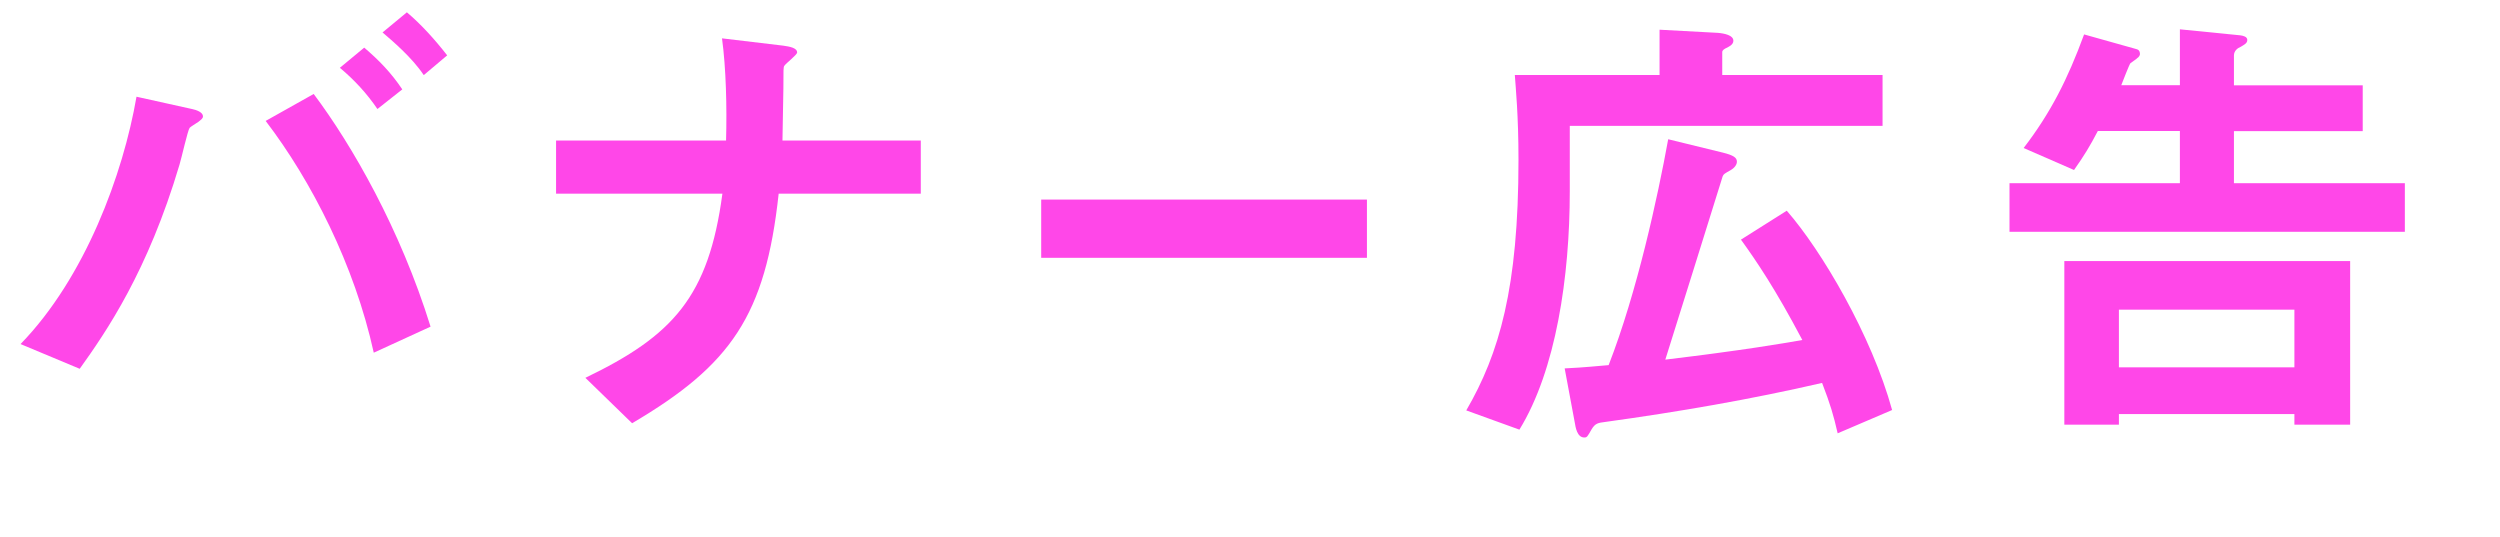 <?xml version="1.0" encoding="utf-8"?>
<!-- Generator: Adobe Illustrator 24.0.1, SVG Export Plug-In . SVG Version: 6.00 Build 0)  -->
<svg version="1.0" id="レイヤー_1" xmlns="http://www.w3.org/2000/svg" xmlns:xlink="http://www.w3.org/1999/xlink" x="0px"
	 y="0px" width="191.03px" height="41.02px" viewBox="0 0 191.03 41.02" enable-background="new 0 0 191.03 41.02"
	 xml:space="preserve">
<g>
	<g>
		<path fill="#FF47E8" d="M15.16,9.31c-0.42,0.28-0.56,0.35-0.67,0.46c-0.14,0.17-0.63,2.35-0.77,2.8
			c-2.42,8.16-5.6,12.78-7.63,15.61l-4.52-1.89c4.94-5.08,7.84-12.99,8.86-18.9l4.24,0.94c0.35,0.07,0.84,0.25,0.84,0.56
			C15.51,9.06,15.33,9.17,15.16,9.31z M28.56,26.95c-1.47-6.69-4.76-13.13-8.26-17.71l3.67-2.06c2.94,3.92,6.62,10.33,8.93,17.78
			L28.56,26.95z M28.84,8.33c-0.81-1.19-1.75-2.21-2.87-3.15l1.86-1.54c1.12,0.95,2.07,1.93,2.91,3.19L28.84,8.33z M32.38,5.74
			c-0.91-1.37-2.45-2.66-3.15-3.26l1.86-1.54c1.08,0.91,2.13,2.07,3.08,3.29L32.38,5.74z"/>
		<path fill="#FF47E8" d="M59.5,14.8c-1.01,9.31-3.64,13.09-11.2,17.54l-3.57-3.47c6.69-3.22,9.42-6.2,10.47-14.07H42.49v-4.06
			h12.99c0.07-2.56,0-5.53-0.31-7.81l4.69,0.56c0.49,0.07,1.05,0.17,1.05,0.52c0,0.18-0.84,0.81-0.98,1.02
			c-0.07,0.1-0.07,0.28-0.07,1.72c0,0.07-0.04,2.17-0.07,3.99h10.57v4.06H59.5z"/>
		<path fill="#FF47E8" d="M79.56,19.7v-4.45h24.89v4.45H79.56z"/>
		<path fill="#FF47E8" d="M119.95,9.62v5.01c0,6.48-1.05,13.65-3.85,18.2l-4.06-1.47c2.52-4.34,3.99-9.35,3.99-19.15
			c0-3.4-0.21-5.46-0.28-6.48h11.06V2.27l4.45,0.24c0.49,0.04,1.19,0.18,1.19,0.6c0,0.28-0.28,0.42-0.46,0.52
			c-0.25,0.11-0.39,0.21-0.39,0.35v1.75h12.25v3.89H119.95z M140.42,33.11c-0.32-1.4-0.56-2.21-1.19-3.85
			c-5.46,1.26-10.99,2.21-16.56,2.98c-0.56,0.07-0.77,0.1-1.05,0.56c-0.32,0.56-0.35,0.63-0.56,0.63c-0.56,0-0.67-0.8-0.73-1.15
			l-0.77-4.13c0.74-0.04,1.02-0.04,3.36-0.25c2.17-5.57,3.75-12.85,4.55-17.26l4.17,1.02c0.84,0.21,1.08,0.39,1.08,0.7
			c0,0.21-0.17,0.46-0.46,0.63c-0.49,0.28-0.56,0.31-0.63,0.49c-1.22,3.89-3.15,10.12-4.38,14c6.12-0.74,8.93-1.23,10.47-1.5
			c-2.07-3.92-3.5-6.02-4.69-7.67l3.5-2.21c2.66,3.04,6.48,9.52,8.05,15.23L140.42,33.11z"/>
		<path fill="#FF47E8" d="M153.55,17.71V14h13.02v-3.99h-6.27c-0.6,1.15-1.05,1.89-1.82,2.98l-3.85-1.68
			c2.07-2.7,3.36-5.25,4.62-8.68l3.99,1.12c0.17,0.03,0.28,0.17,0.28,0.38c0,0.1-0.1,0.25-0.21,0.31c0,0.04-0.49,0.35-0.52,0.39
			c-0.11,0.14-0.6,1.44-0.7,1.68h4.48V2.24l4.62,0.46c0.21,0.03,0.53,0.1,0.53,0.35s-0.21,0.35-0.49,0.52
			c-0.25,0.1-0.53,0.31-0.53,0.67v2.28h9.84v3.5h-9.84V14h13.06v3.71H153.55z M175.32,32.45v-0.81h-13.41v0.81h-4.17v-12.5h21.84
			v12.5H175.32z M175.32,23.66h-13.41v4.41h13.41V23.66z"/>
	</g>
</g>
<g>
</g>
<g>
</g>
<g>
</g>
<g>
</g>
<g>
</g>
<g>
</g>
<g>
</g>
<g>
</g>
<g>
</g>
<g>
</g>
<g>
</g>
<g>
</g>
<g>
</g>
<g>
</g>
<g>
</g>
<g>
</g>
<g>
</g>
</svg>
